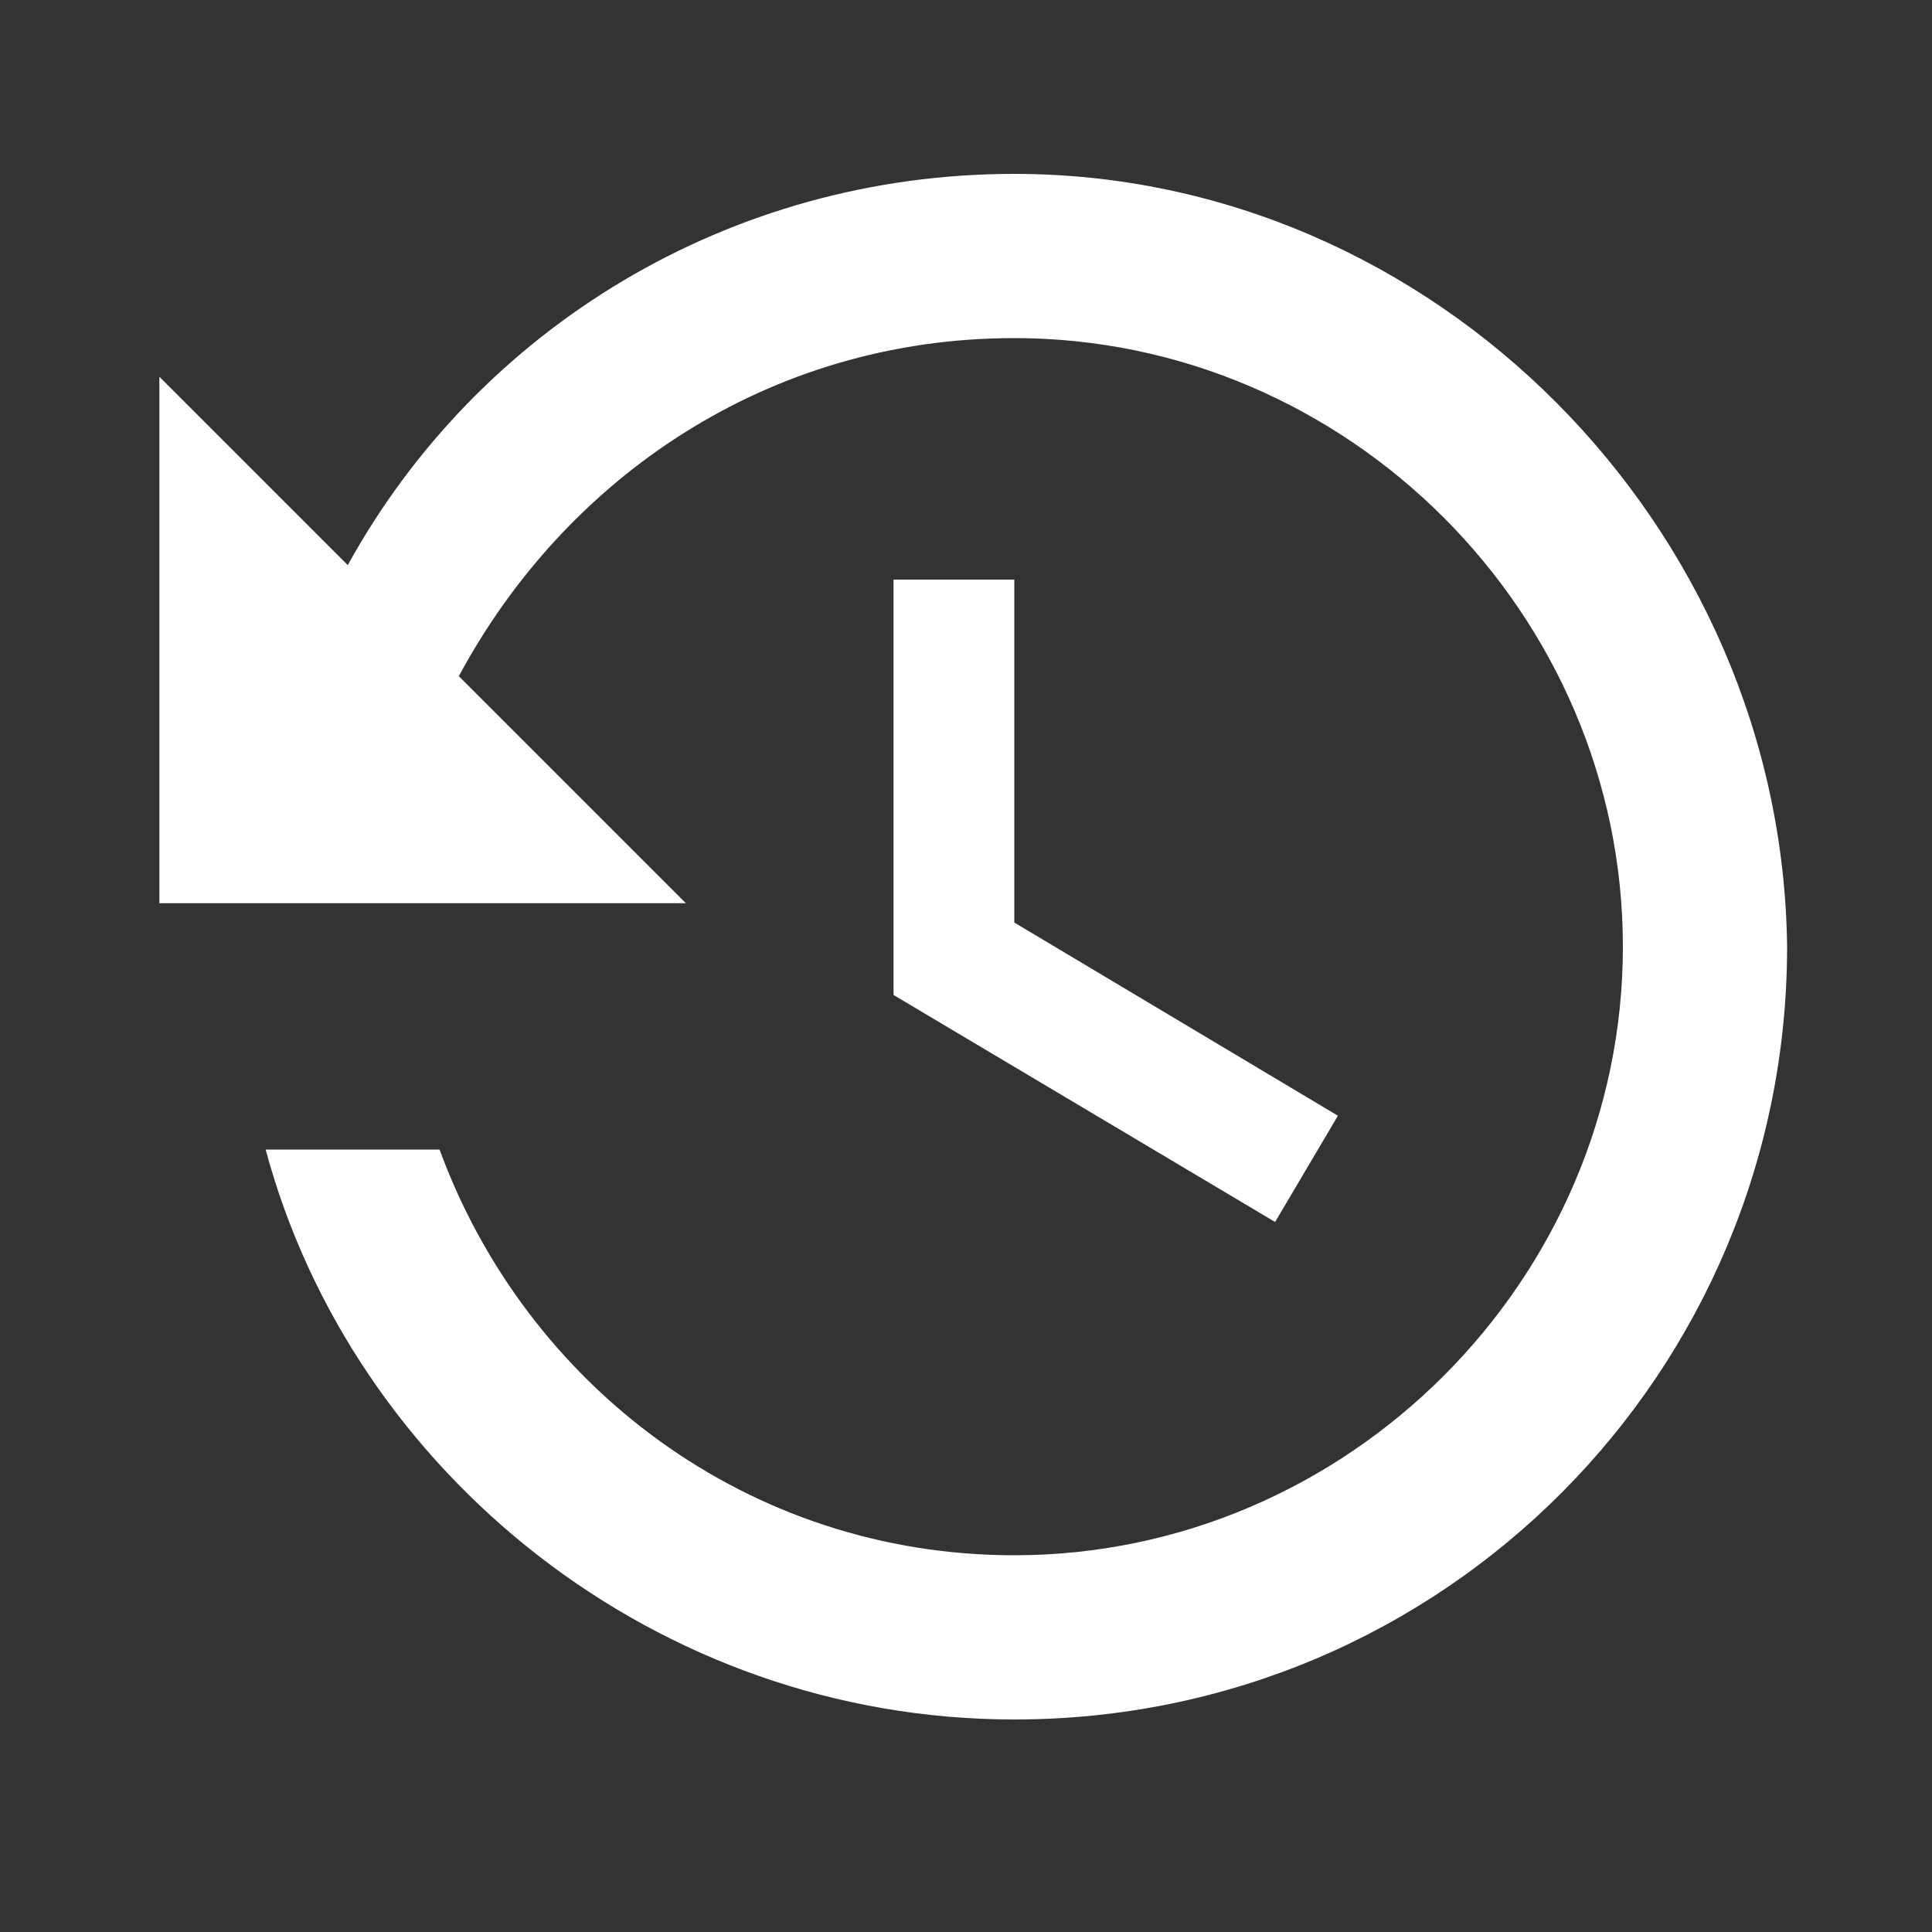 <?xml version="1.0" encoding="utf-8"?>
<!-- Generator: Adobe Illustrator 18.0.0, SVG Export Plug-In . SVG Version: 6.00 Build 0)  -->
<!DOCTYPE svg PUBLIC "-//W3C//DTD SVG 1.1//EN" "http://www.w3.org/Graphics/SVG/1.1/DTD/svg11.dtd">
<svg version="1.1" id="图层_1" xmlns="http://www.w3.org/2000/svg" xmlns:xlink="http://www.w3.org/1999/xlink" x="0px" y="0px"
	 viewBox="0 0 40 40" enable-background="new 0 0 40 40" xml:space="preserve">
<rect x="0" y="0" width="40" height="40" fill="#333333" stroke="none"/>
<g>
	<path fill="#FFFFFF" d="M21,3.6c-5.9,0-11.1,3.2-13.8,8.1L3.3,7.8v10.9h10.9l-4.7-4.7C11.7,9.9,15.9,7,21,7
		c6.9,0,12.6,5.7,12.6,12.6c0,6.9-5.7,12.6-12.6,12.6c-5.5,0-10.1-3.5-11.9-8.4H5.5c1.8,6.7,8.1,11.8,15.5,11.8c8.9,0,16-7.2,16-16
		C36.9,10.9,29.7,3.6,21,3.6L21,3.6z M18.5,12v8.6l7.9,4.7l1.3-2.2l-6.7-4V12H18.5z M18.5,12"/>
</g>
</svg>
